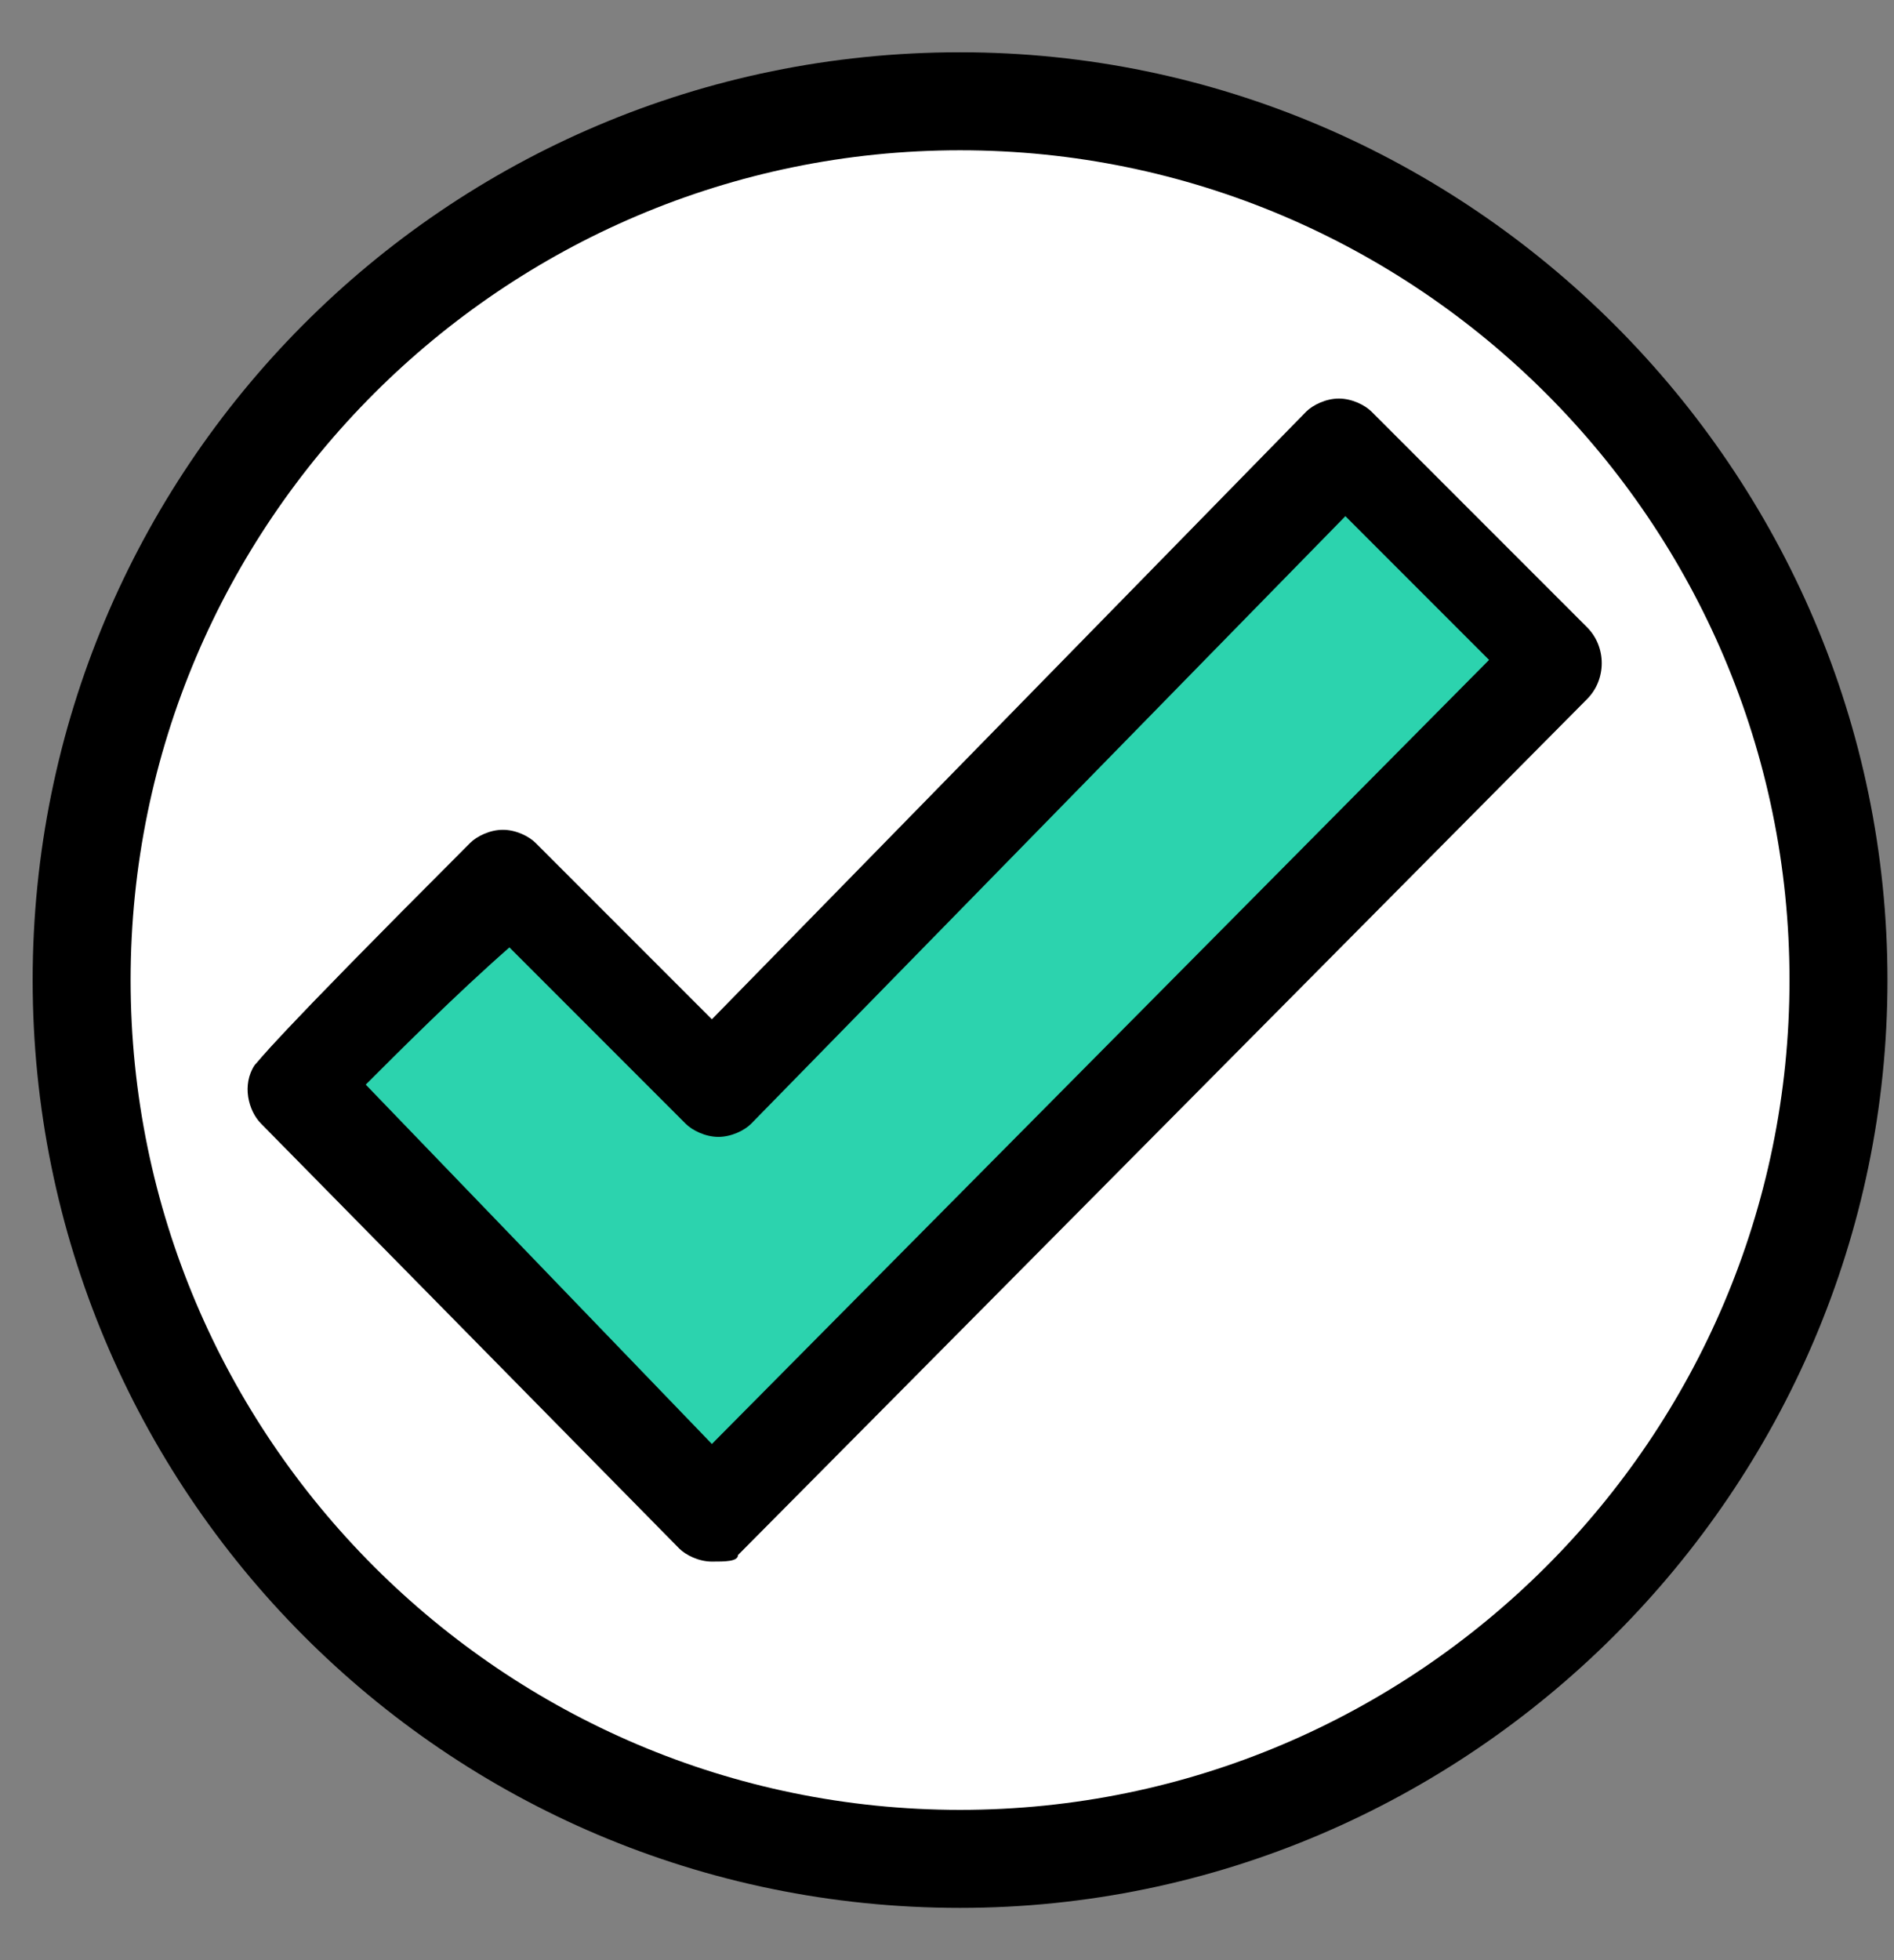 <?xml version="1.0" encoding="utf-8"?>
<!-- Generator: Adobe Illustrator 26.4.0, SVG Export Plug-In . SVG Version: 6.00 Build 0)  -->
<svg version="1.1" id="Layer_1" xmlns="http://www.w3.org/2000/svg" xmlns:xlink="http://www.w3.org/1999/xlink" x="0px" y="0px"
	 viewBox="0 0 29 30" enable-background="new 0 0 29 30" xml:space="preserve">
<rect x="0" y="0" width="29" height="30" fill="#808080" stroke="none"/>
<g>
	<circle fill="#FFFFFF" cx="14.7" cy="15" r="13.5"/>
	<path fill="#2CD3AE" d="M4.5,16.6c0.1-0.1,3.2-3.3,3.2-3.3l3.2,3.3l9.7-9.8l3.3,3.3l-13,13.1L4.5,16.6z"/>
	<g>
		<path d="M10.9,23.9C10.9,23.9,10.9,23.9,10.9,23.9c-0.2,0-0.4-0.1-0.5-0.2L4,17.2c-0.2-0.2-0.3-0.6-0.1-0.9
			C4,16.2,4,16.1,7.2,12.9c0.1-0.1,0.3-0.2,0.5-0.2c0.2,0,0.4,0.1,0.5,0.2l2.7,2.7L20,6.3c0.1-0.1,0.3-0.2,0.5-0.2c0,0,0,0,0,0
			c0.2,0,0.4,0.1,0.5,0.2l3.3,3.3c0.3,0.3,0.3,0.8,0,1.1l-13,13.1C11.3,23.9,11.1,23.9,10.9,23.9z M5.6,16.6l5.3,5.5l11.9-12
			l-2.2-2.2l-9.1,9.3c-0.1,0.1-0.3,0.2-0.5,0.2l0,0c-0.2,0-0.4-0.1-0.5-0.2l-2.7-2.7C7,15.2,6.1,16.1,5.6,16.6z"/>
	</g>
	<g>
		<path d="M14.7,29.2C6.8,29.2,0.5,22.8,0.5,15S6.8,0.8,14.7,0.8c7.8,0,14.2,6.4,14.2,14.2S22.5,29.2,14.7,29.2z M14.7,2.3
			C7.7,2.3,2,8,2,15s5.7,12.7,12.7,12.7c7,0,12.7-5.7,12.7-12.7S21.7,2.3,14.7,2.3z"/>
	</g>
</g>
</svg>
